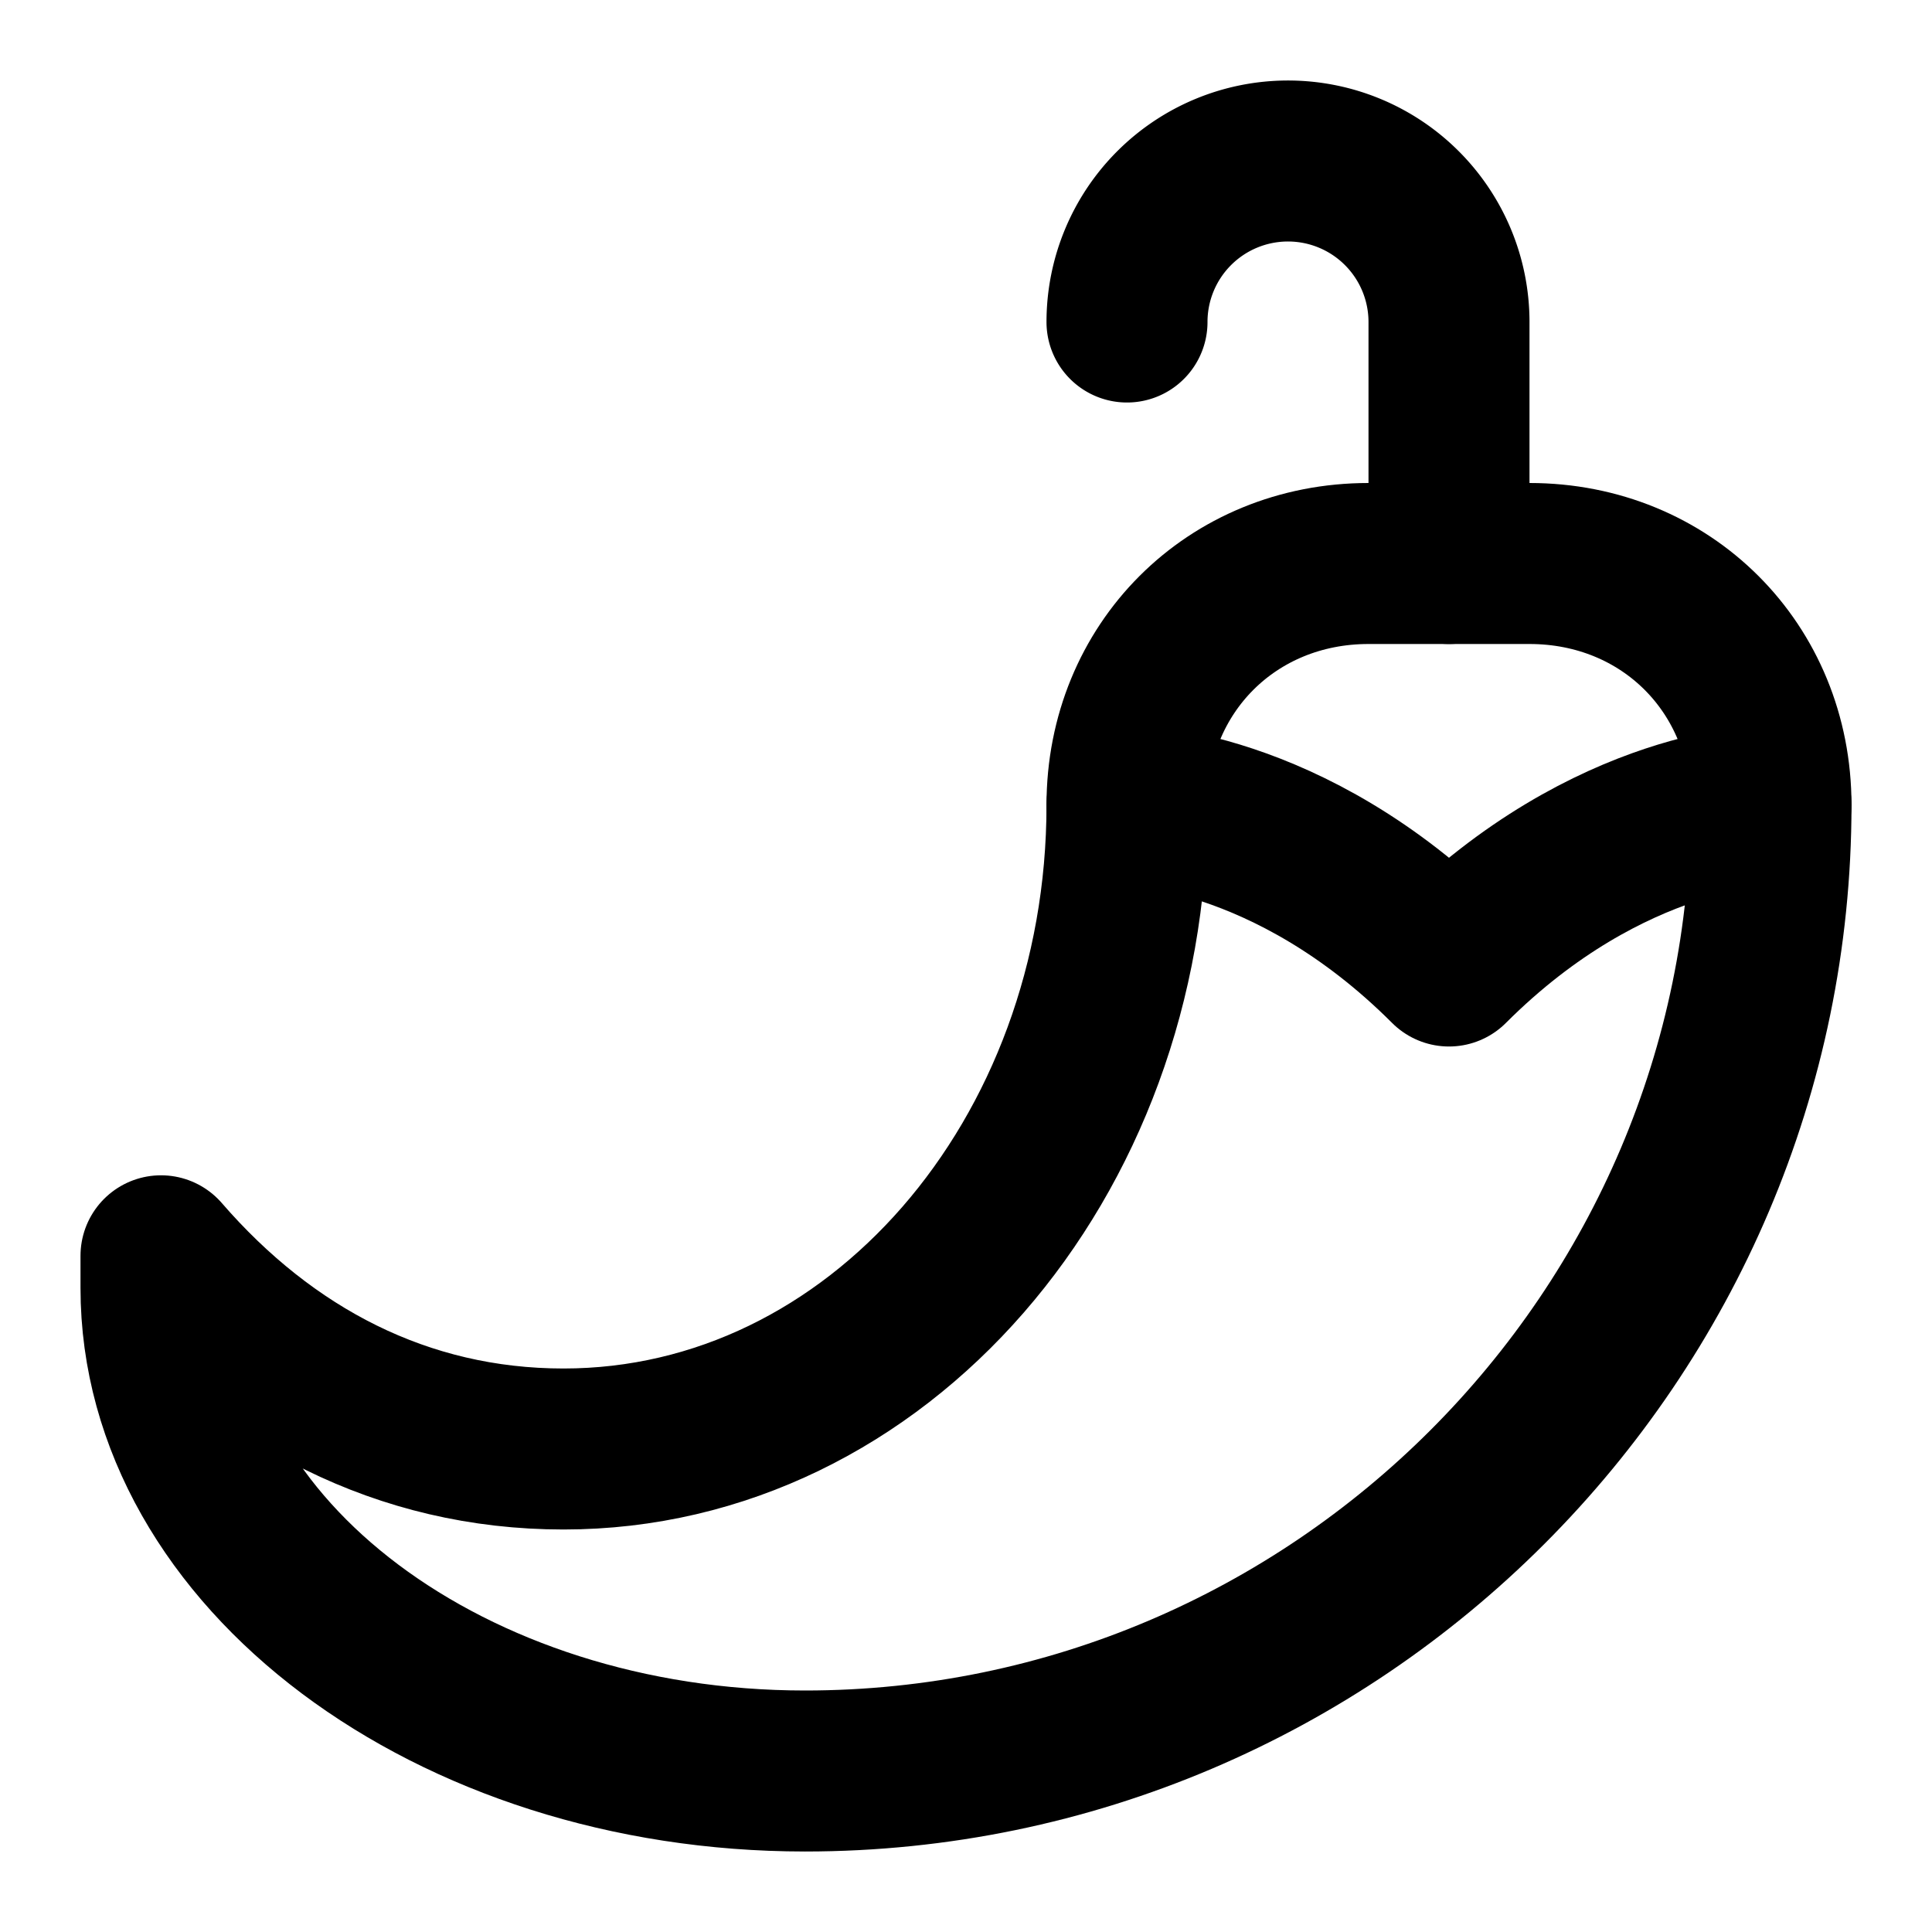 <!-- @license @lucide/lab v0.1.2 - ISC -->
<svg
  class="lucide lucide-pepper-chilli"
  xmlns="http://www.w3.org/2000/svg"
  width="24"
  height="24"
  viewBox="0 0 24 24"
  fill="none"
  stroke="currentColor"
  stroke-width="2"
  stroke-linecap="round"
  stroke-linejoin="round"
>
  <path d="M18 7V4a2 2 0 0 0-4 0" />
  <path d="M14 10s2 0 4 2c2-2 4-2 4-2" />
  <path d="M22 10c0 6.6-5.4 12-12 12-4.4 0-8-2.7-8-6v-.4C3.3 17.1 5 18 7 18c3.9 0 7-3.6 7-8 0-1.7 1.3-3 3-3h2c1.7 0 3 1.3 3 3" />
</svg>
